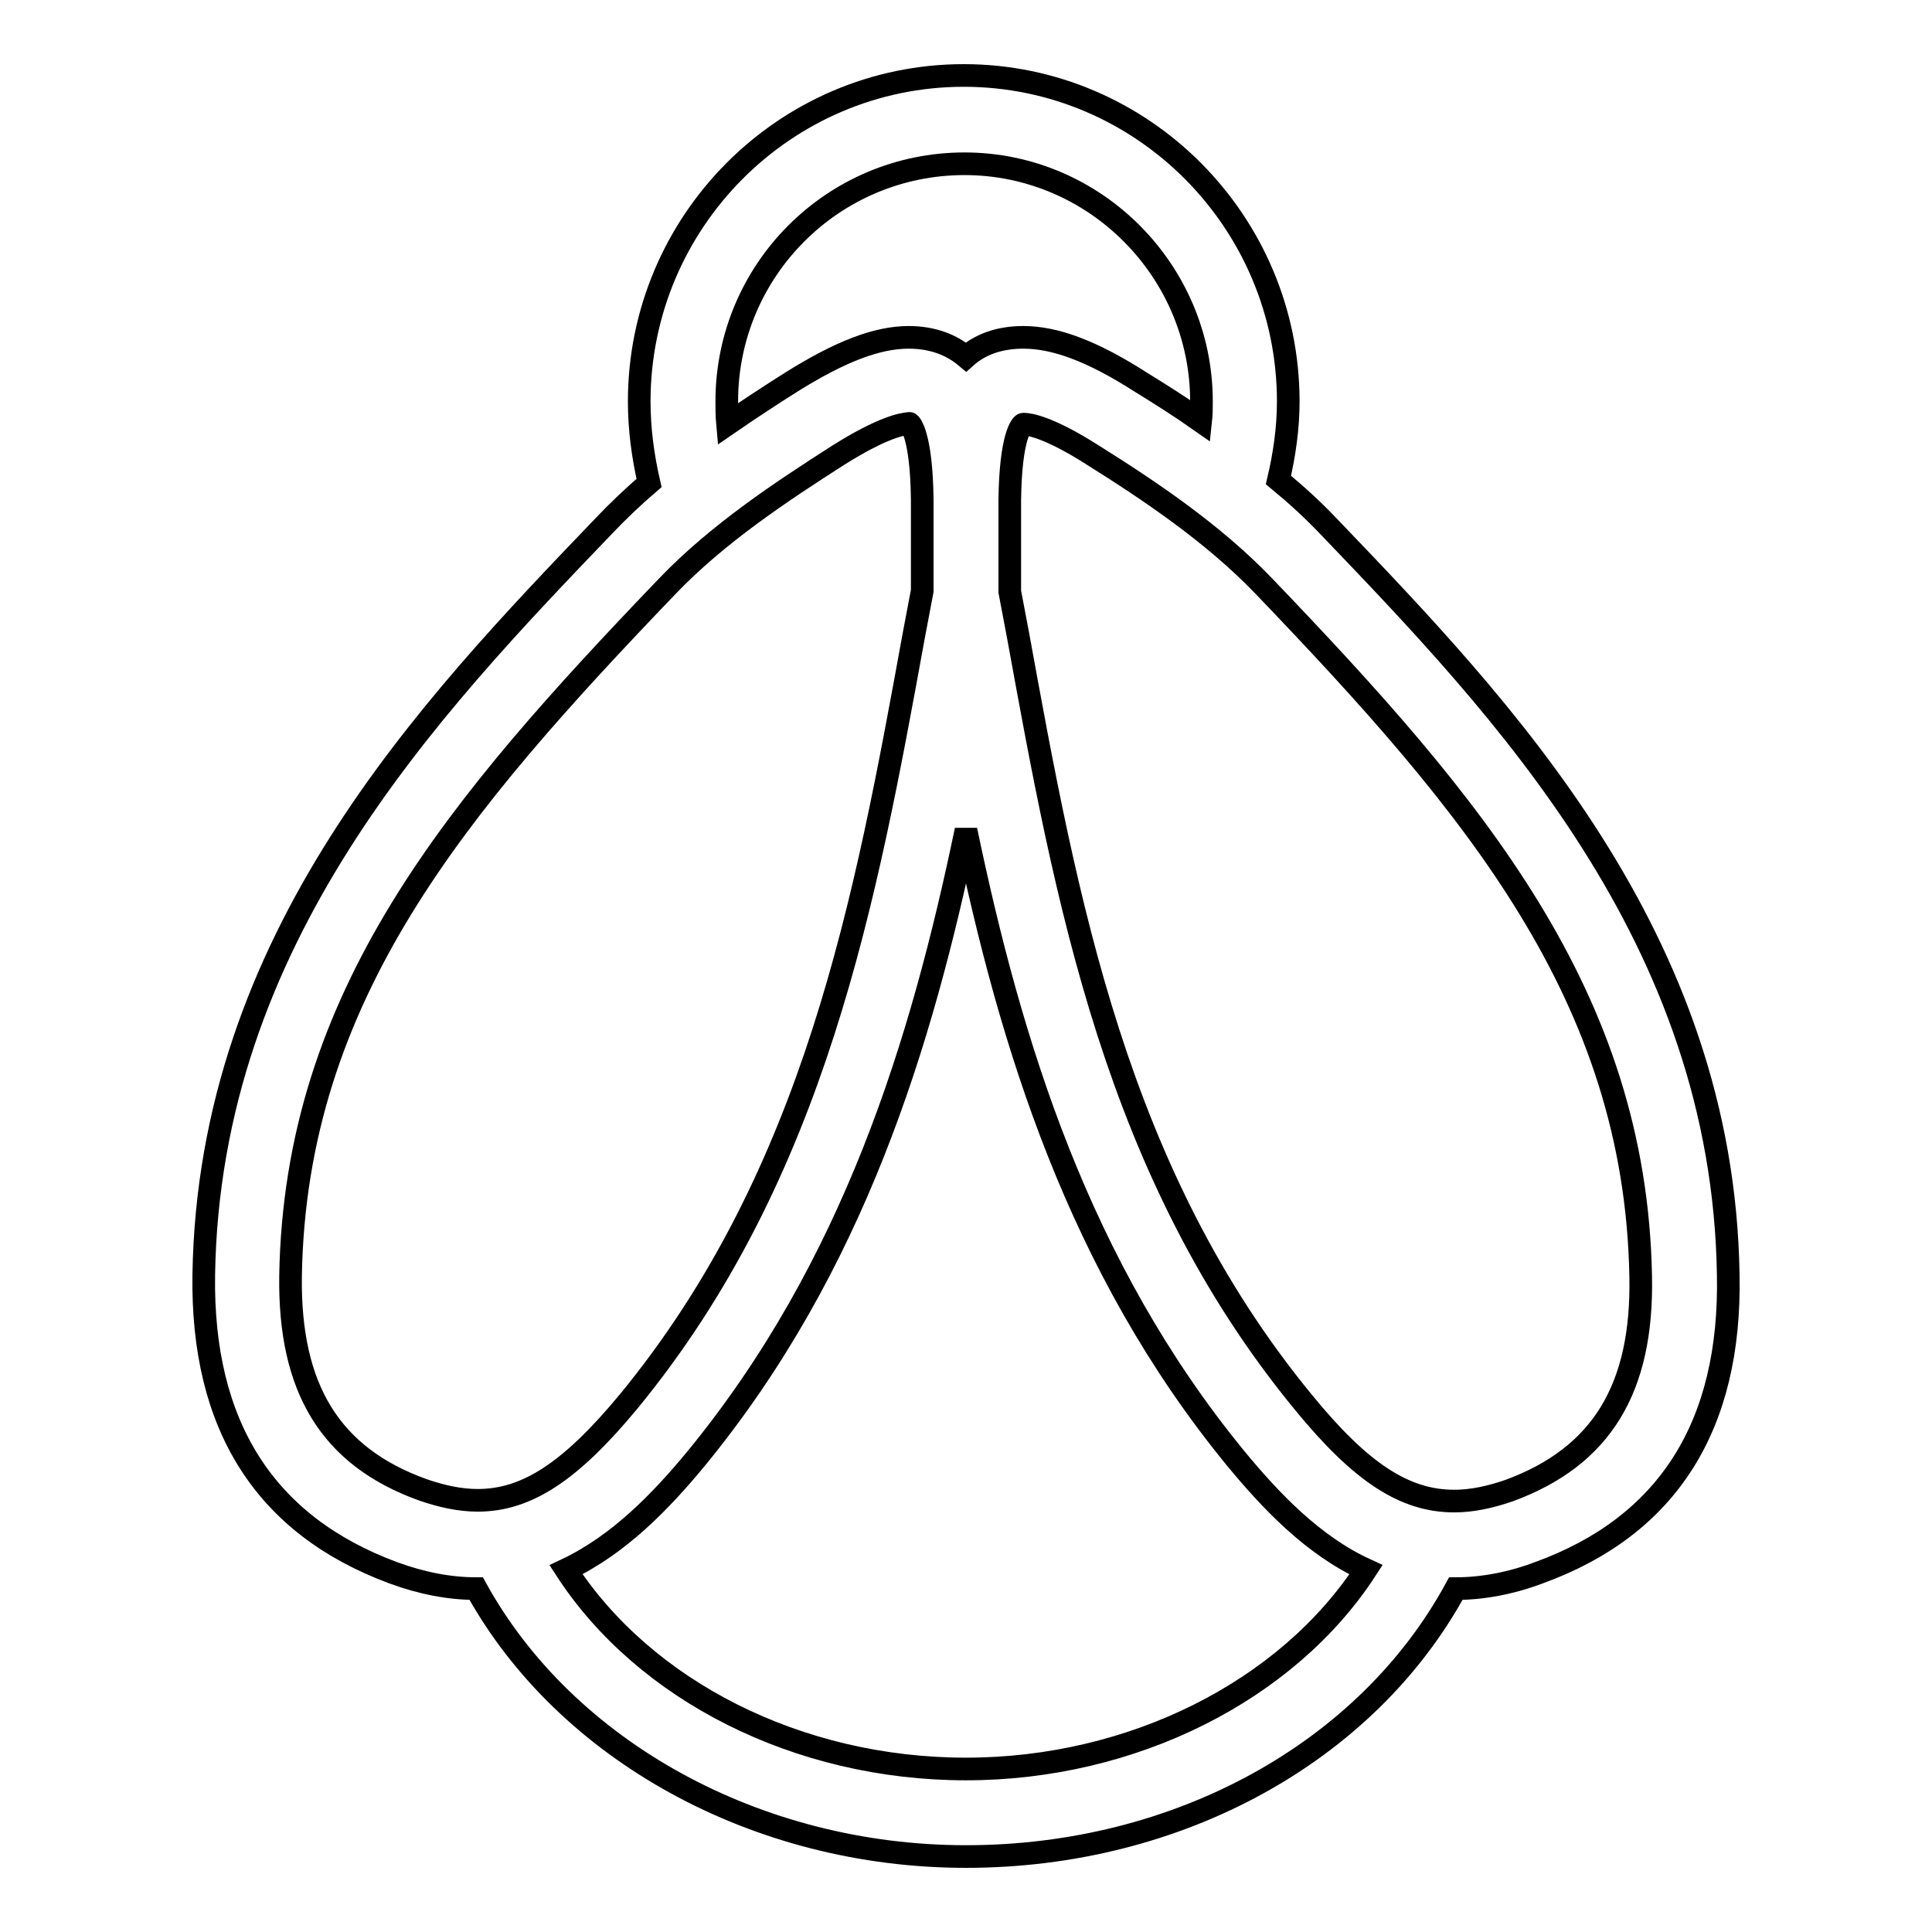 <?xml version="1.0" encoding="utf-8"?>
<!-- Svg Vector Icons : http://www.onlinewebfonts.com/icon -->
<!DOCTYPE svg PUBLIC "-//W3C//DTD SVG 1.1//EN" "http://www.w3.org/Graphics/SVG/1.1/DTD/svg11.dtd">
<svg version="1.1" xmlns="http://www.w3.org/2000/svg" xmlns:xlink="http://www.w3.org/1999/xlink" x="0px" y="0px" viewBox="0 0 256 256" enable-background="new 0 0 256 256" xml:space="preserve">
<g><g><path stroke-width="3" fill-opacity="0" stroke="#000000"  d="M229,168.9c-0.7-44.7-29.8-75-53.1-99.3c-2-2.1-4.2-4.1-6.5-6c0.8-3.4,1.3-6.9,1.3-10.4c0-23.8-19.3-43.2-43-43.2c-23.7,0-43,19.4-43,43.2c0,3.7,0.5,7.3,1.3,10.8c-2.1,1.8-4.1,3.7-6,5.7C56.7,94,27.7,124.3,27,168.9c-0.3,20,8.1,33.2,25.1,39.5c3.8,1.4,7.5,2.1,11,2.1C74.9,231.9,100.2,246,128,246c28.1,0,53.1-13.8,64.9-35.5c3.5,0,7.3-0.7,11-2.1C221,202.2,229.4,188.9,229,168.9z M96.3,53.2c0-17.4,14.1-31.5,31.5-31.5c17.3,0,31.4,14.2,31.4,31.5c0,0.8,0,1.7-0.1,2.6c-2.7-1.9-5.4-3.6-8-5.2c-6.4-4.1-11.3-5.9-15.5-5.9c-3.3,0-5.8,1-7.6,2.6c-1.9-1.6-4.4-2.6-7.6-2.6c-4.2,0-9.1,1.9-15.5,5.9c-2.7,1.7-5.6,3.6-8.5,5.6C96.3,55.1,96.3,54.1,96.3,53.2z M38.5,169.1c0.6-37.2,22-62.3,49.9-91.4c6.7-7,15.2-12.6,22.7-17.4c5.9-3.7,8.4-4.1,9.4-4.2c0.1,0,1.6,1.5,1.7,10.1c0,1.7,0,3.4,0,6.1v6l-1.1,5.8c-6.4,35.1-13,71.4-37.8,101.6c-7.7,9.3-13.5,13.1-20,13.1l0,0c-2.3,0-4.7-0.5-7.3-1.4C43.8,193,38.3,184,38.5,169.1z M128,234.4c-22.3,0-42.6-10.4-53-26.4c7-3.3,12.6-9.1,17.3-14.8c20.8-25.4,29.8-54.9,35.7-83.2c5.9,28.3,14.9,57.8,35.7,83.2c4.7,5.7,10.3,11.6,17.3,14.8C170.6,224,150.1,234.4,128,234.4z M200,197.5c-2.6,0.9-5,1.4-7.3,1.4c-6.6,0-12.4-3.8-20-13.1c-24.9-30.3-31.4-66.5-37.8-101.6l-1.1-5.8v-5.8c0-2.8,0-4.5,0-6.3c0.1-8.6,1.6-10.1,1.8-10.1c0.8,0,3.4,0.4,9.2,4.1c7.5,4.7,16,10.4,22.7,17.4c27.9,29.1,49.2,54.3,49.9,91.4C217.7,184,212.2,193,200,197.5z"/></g></g>
</svg>